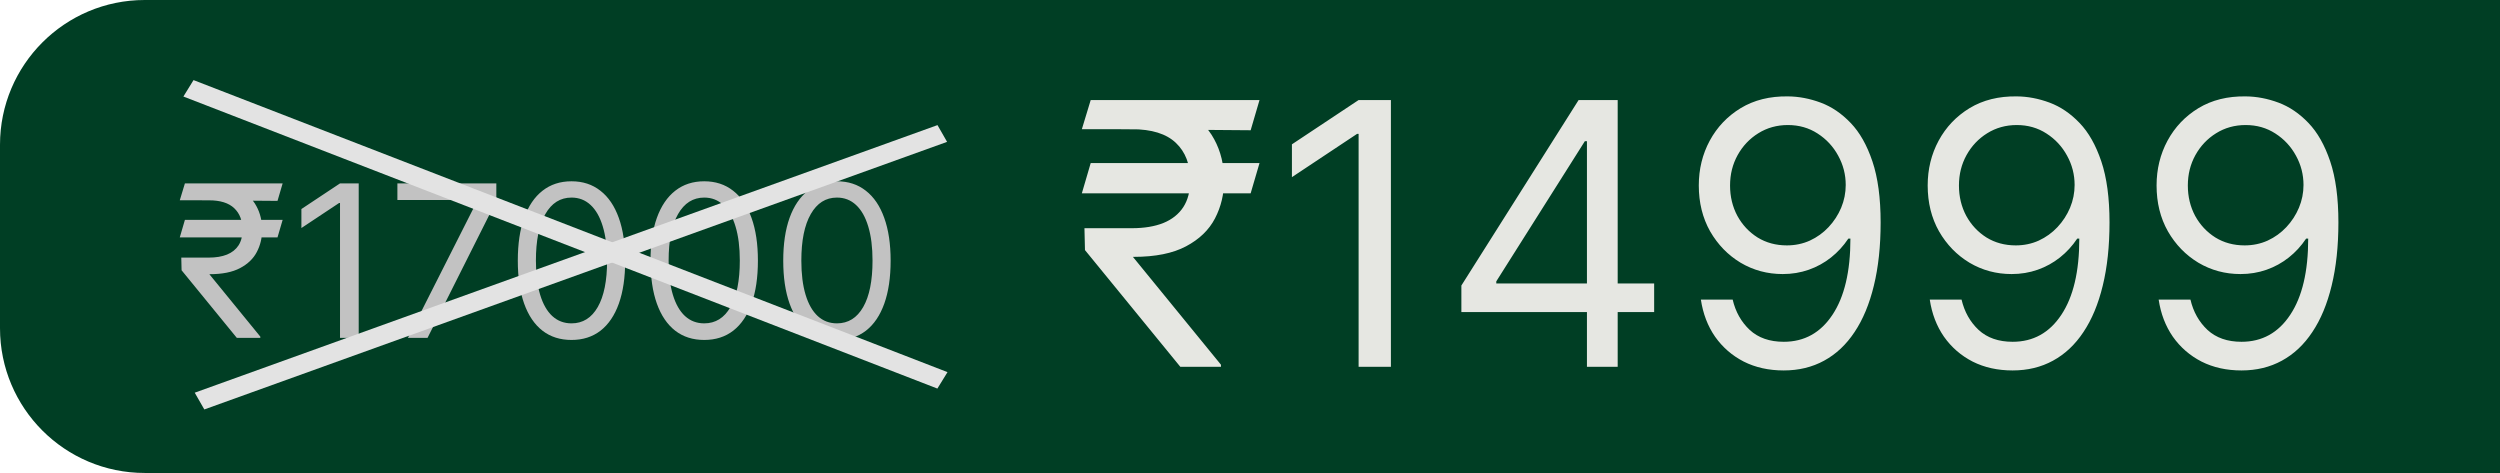 <svg xmlns="http://www.w3.org/2000/svg" width="259" height="49" viewBox="0 0 259 49" fill="none"><path d="M0 15C0 6.716 6.716 0 15 0H259V49H15C6.716 49 0 42.284 0 34V15Z" fill="#003E24"></path><path d="M130.486 16.895L129.568 20.026H112.08L112.997 16.895H130.486ZM122.281 38L112.403 25.909L112.349 23.642H117.261C118.539 23.642 119.627 23.462 120.527 23.102C121.427 22.733 122.115 22.185 122.592 21.456C123.068 20.718 123.307 19.792 123.307 18.676C123.307 17.03 122.812 15.739 121.822 14.803C120.833 13.859 119.313 13.386 117.261 13.386H112.08L112.997 10.364H117.261C119.456 10.364 121.256 10.728 122.659 11.457C124.071 12.176 125.115 13.166 125.79 14.425C126.473 15.676 126.815 17.093 126.815 18.676C126.815 20.107 126.5 21.424 125.871 22.63C125.25 23.826 124.251 24.789 122.875 25.518C121.508 26.246 119.699 26.611 117.45 26.611H117.369L126.491 37.784V38H122.281ZM130.486 10.364L129.568 13.494L115.804 13.386L116.722 10.364H130.486ZM144.098 10.364V38H140.752V13.872H140.59L133.843 18.352V14.952L140.752 10.364H144.098ZM151.399 32.332V29.579L163.544 10.364H165.541V14.628H164.191L155.015 29.148V29.364H171.37V32.332H151.399ZM164.407 38V31.496V30.214V10.364H167.592V38H164.407ZM185.225 9.986C186.359 9.995 187.493 10.211 188.626 10.633C189.76 11.056 190.794 11.758 191.73 12.739C192.665 13.71 193.417 15.037 193.983 16.72C194.55 18.402 194.833 20.511 194.833 23.048C194.833 25.504 194.6 27.686 194.132 29.593C193.673 31.491 193.007 33.093 192.135 34.397C191.271 35.702 190.218 36.691 188.977 37.366C187.744 38.041 186.35 38.378 184.794 38.378C183.246 38.378 181.865 38.072 180.651 37.46C179.445 36.84 178.456 35.98 177.682 34.883C176.917 33.776 176.427 32.494 176.211 31.037H179.504C179.801 32.305 180.39 33.353 181.272 34.181C182.162 35 183.336 35.409 184.794 35.409C186.926 35.409 188.608 34.478 189.841 32.616C191.082 30.754 191.703 28.122 191.703 24.722H191.487C190.983 25.477 190.385 26.13 189.692 26.678C188.999 27.227 188.23 27.65 187.385 27.947C186.539 28.244 185.639 28.392 184.686 28.392C183.102 28.392 181.65 28.001 180.327 27.218C179.014 26.426 177.961 25.342 177.169 23.966C176.387 22.581 175.995 20.997 175.995 19.216C175.995 17.525 176.373 15.977 177.129 14.574C177.894 13.162 178.964 12.037 180.341 11.2C181.726 10.364 183.354 9.959 185.225 9.986ZM185.225 12.954C184.092 12.954 183.071 13.238 182.162 13.805C181.263 14.363 180.547 15.118 180.017 16.072C179.495 17.016 179.234 18.064 179.234 19.216C179.234 20.367 179.486 21.416 179.99 22.36C180.502 23.296 181.2 24.042 182.081 24.6C182.972 25.149 183.984 25.423 185.118 25.423C185.972 25.423 186.768 25.257 187.506 24.924C188.244 24.582 188.887 24.119 189.436 23.534C189.993 22.94 190.43 22.27 190.745 21.523C191.06 20.768 191.217 19.981 191.217 19.162C191.217 18.082 190.956 17.07 190.434 16.126C189.922 15.181 189.211 14.416 188.302 13.832C187.403 13.247 186.377 12.954 185.225 12.954ZM208.938 9.986C210.072 9.995 211.205 10.211 212.339 10.633C213.472 11.056 214.507 11.758 215.443 12.739C216.378 13.71 217.129 15.037 217.696 16.72C218.263 18.402 218.546 20.511 218.546 23.048C218.546 25.504 218.312 27.686 217.845 29.593C217.386 31.491 216.72 33.093 215.847 34.397C214.984 35.702 213.931 36.691 212.69 37.366C211.457 38.041 210.063 38.378 208.507 38.378C206.959 38.378 205.578 38.072 204.364 37.46C203.158 36.84 202.169 35.98 201.395 34.883C200.63 33.776 200.14 32.494 199.924 31.037H203.217C203.514 32.305 204.103 33.353 204.985 34.181C205.875 35 207.049 35.409 208.507 35.409C210.639 35.409 212.321 34.478 213.553 32.616C214.795 30.754 215.416 28.122 215.416 24.722H215.2C214.696 25.477 214.098 26.13 213.405 26.678C212.712 27.227 211.943 27.65 211.097 27.947C210.252 28.244 209.352 28.392 208.399 28.392C206.815 28.392 205.362 28.001 204.04 27.218C202.727 26.426 201.674 25.342 200.882 23.966C200.1 22.581 199.708 20.997 199.708 19.216C199.708 17.525 200.086 15.977 200.842 14.574C201.606 13.162 202.677 12.037 204.053 11.2C205.439 10.364 207.067 9.959 208.938 9.986ZM208.938 12.954C207.805 12.954 206.784 13.238 205.875 13.805C204.976 14.363 204.26 15.118 203.73 16.072C203.208 17.016 202.947 18.064 202.947 19.216C202.947 20.367 203.199 21.416 203.703 22.36C204.215 23.296 204.913 24.042 205.794 24.6C206.685 25.149 207.697 25.423 208.83 25.423C209.685 25.423 210.481 25.257 211.219 24.924C211.957 24.582 212.6 24.119 213.149 23.534C213.706 22.94 214.143 22.27 214.458 21.523C214.772 20.768 214.93 19.981 214.93 19.162C214.93 18.082 214.669 17.07 214.147 16.126C213.634 15.181 212.924 14.416 212.015 13.832C211.115 13.247 210.09 12.954 208.938 12.954ZM232.651 9.986C233.785 9.995 234.918 10.211 236.052 10.633C237.185 11.056 238.22 11.758 239.156 12.739C240.091 13.71 240.842 15.037 241.409 16.72C241.976 18.402 242.259 20.511 242.259 23.048C242.259 25.504 242.025 27.686 241.558 29.593C241.099 31.491 240.433 33.093 239.56 34.397C238.697 35.702 237.644 36.691 236.403 37.366C235.17 38.041 233.776 38.378 232.219 38.378C230.672 38.378 229.291 38.072 228.077 37.46C226.871 36.84 225.882 35.98 225.108 34.883C224.343 33.776 223.853 32.494 223.637 31.037H226.93C227.227 32.305 227.816 33.353 228.697 34.181C229.588 35 230.762 35.409 232.219 35.409C234.352 35.409 236.034 34.478 237.266 32.616C238.508 30.754 239.129 28.122 239.129 24.722H238.913C238.409 25.477 237.811 26.13 237.118 26.678C236.425 27.227 235.656 27.65 234.81 27.947C233.965 28.244 233.065 28.392 232.112 28.392C230.528 28.392 229.075 28.001 227.753 27.218C226.439 26.426 225.387 25.342 224.595 23.966C223.812 22.581 223.421 20.997 223.421 19.216C223.421 17.525 223.799 15.977 224.555 14.574C225.319 13.162 226.39 12.037 227.766 11.2C229.152 10.364 230.78 9.959 232.651 9.986ZM232.651 12.954C231.518 12.954 230.497 13.238 229.588 13.805C228.688 14.363 227.973 15.118 227.442 16.072C226.921 17.016 226.66 18.064 226.66 19.216C226.66 20.367 226.912 21.416 227.415 22.36C227.928 23.296 228.625 24.042 229.507 24.6C230.398 25.149 231.41 25.423 232.543 25.423C233.398 25.423 234.194 25.257 234.932 24.924C235.67 24.582 236.313 24.119 236.862 23.534C237.419 22.94 237.856 22.27 238.17 21.523C238.485 20.768 238.643 19.981 238.643 19.162C238.643 18.082 238.382 17.07 237.86 16.126C237.347 15.181 236.637 14.416 235.728 13.832C234.828 13.247 233.803 12.954 232.651 12.954Z" fill="#E6E7E2"></path><path d="M29.281 22.781L28.75 24.594H18.625L19.156 22.781H29.281ZM24.531 35L18.812 28L18.781 26.688H21.625C22.365 26.688 22.995 26.583 23.516 26.375C24.037 26.162 24.435 25.844 24.711 25.422C24.987 24.995 25.125 24.458 25.125 23.812C25.125 22.859 24.838 22.112 24.266 21.57C23.693 21.023 22.812 20.75 21.625 20.75H18.625L19.156 19H21.625C22.896 19 23.938 19.211 24.75 19.633C25.568 20.049 26.172 20.622 26.562 21.352C26.958 22.076 27.156 22.896 27.156 23.812C27.156 24.641 26.974 25.404 26.609 26.102C26.25 26.794 25.672 27.352 24.875 27.773C24.083 28.195 23.037 28.406 21.734 28.406H21.688L26.969 34.875V35H24.531ZM29.281 19L28.75 20.812L20.781 20.75L21.312 19H29.281ZM37.162 19V35H35.225V21.031H35.131L31.225 23.625V21.656L35.225 19H37.162ZM42.264 35L49.42 20.844V20.719H41.17V19H51.42V20.812L44.295 35H42.264ZM59.207 35.219C58.03 35.219 57.027 34.898 56.199 34.258C55.371 33.612 54.738 32.677 54.301 31.453C53.863 30.224 53.645 28.74 53.645 27C53.645 25.271 53.863 23.794 54.301 22.57C54.743 21.341 55.379 20.404 56.207 19.758C57.04 19.107 58.04 18.781 59.207 18.781C60.374 18.781 61.371 19.107 62.199 19.758C63.033 20.404 63.668 21.341 64.106 22.57C64.548 23.794 64.769 25.271 64.769 27C64.769 28.74 64.551 30.224 64.113 31.453C63.676 32.677 63.043 33.612 62.215 34.258C61.387 34.898 60.384 35.219 59.207 35.219ZM59.207 33.5C60.374 33.5 61.28 32.938 61.926 31.812C62.572 30.688 62.895 29.083 62.895 27C62.895 25.615 62.746 24.435 62.449 23.461C62.158 22.487 61.736 21.745 61.184 21.234C60.637 20.724 59.978 20.469 59.207 20.469C58.051 20.469 57.147 21.039 56.496 22.18C55.845 23.315 55.52 24.922 55.52 27C55.52 28.385 55.665 29.562 55.957 30.531C56.249 31.5 56.668 32.237 57.215 32.742C57.767 33.247 58.431 33.5 59.207 33.5ZM72.957 35.219C71.78 35.219 70.777 34.898 69.949 34.258C69.121 33.612 68.488 32.677 68.051 31.453C67.613 30.224 67.394 28.74 67.394 27C67.394 25.271 67.613 23.794 68.051 22.57C68.493 21.341 69.129 20.404 69.957 19.758C70.79 19.107 71.79 18.781 72.957 18.781C74.124 18.781 75.121 19.107 75.949 19.758C76.783 20.404 77.418 21.341 77.856 22.57C78.298 23.794 78.519 25.271 78.519 27C78.519 28.74 78.301 30.224 77.863 31.453C77.426 32.677 76.793 33.612 75.965 34.258C75.137 34.898 74.134 35.219 72.957 35.219ZM72.957 33.5C74.124 33.5 75.03 32.938 75.676 31.812C76.322 30.688 76.644 29.083 76.644 27C76.644 25.615 76.496 24.435 76.199 23.461C75.908 22.487 75.486 21.745 74.934 21.234C74.387 20.724 73.728 20.469 72.957 20.469C71.801 20.469 70.897 21.039 70.246 22.18C69.595 23.315 69.269 24.922 69.269 27C69.269 28.385 69.415 29.562 69.707 30.531C69.999 31.5 70.418 32.237 70.965 32.742C71.517 33.247 72.181 33.5 72.957 33.5ZM86.707 35.219C85.53 35.219 84.527 34.898 83.699 34.258C82.871 33.612 82.238 32.677 81.801 31.453C81.363 30.224 81.144 28.74 81.144 27C81.144 25.271 81.363 23.794 81.801 22.57C82.243 21.341 82.879 20.404 83.707 19.758C84.54 19.107 85.54 18.781 86.707 18.781C87.874 18.781 88.871 19.107 89.699 19.758C90.533 20.404 91.168 21.341 91.606 22.57C92.048 23.794 92.269 25.271 92.269 27C92.269 28.74 92.051 30.224 91.613 31.453C91.176 32.677 90.543 33.612 89.715 34.258C88.887 34.898 87.884 35.219 86.707 35.219ZM86.707 33.5C87.874 33.5 88.78 32.938 89.426 31.812C90.072 30.688 90.394 29.083 90.394 27C90.394 25.615 90.246 24.435 89.949 23.461C89.658 22.487 89.236 21.745 88.684 21.234C88.137 20.724 87.478 20.469 86.707 20.469C85.551 20.469 84.647 21.039 83.996 22.18C83.345 23.315 83.019 24.922 83.019 27C83.019 28.385 83.165 29.562 83.457 30.531C83.749 31.5 84.168 32.237 84.715 32.742C85.267 33.247 85.931 33.5 86.707 33.5Z" fill="#C2C2C2"></path><line y1="-1" x2="83.811" y2="-1" transform="matrix(0.932 0.361 -0.525 0.851 19 10)" stroke="#E3E3E3" stroke-width="2"></line><line y1="-1" x2="81.775" y2="-1" transform="matrix(-0.941 0.339 -0.497 -0.868 97.124 12.961)" stroke="#E3E3E3" stroke-width="2"></line></svg>